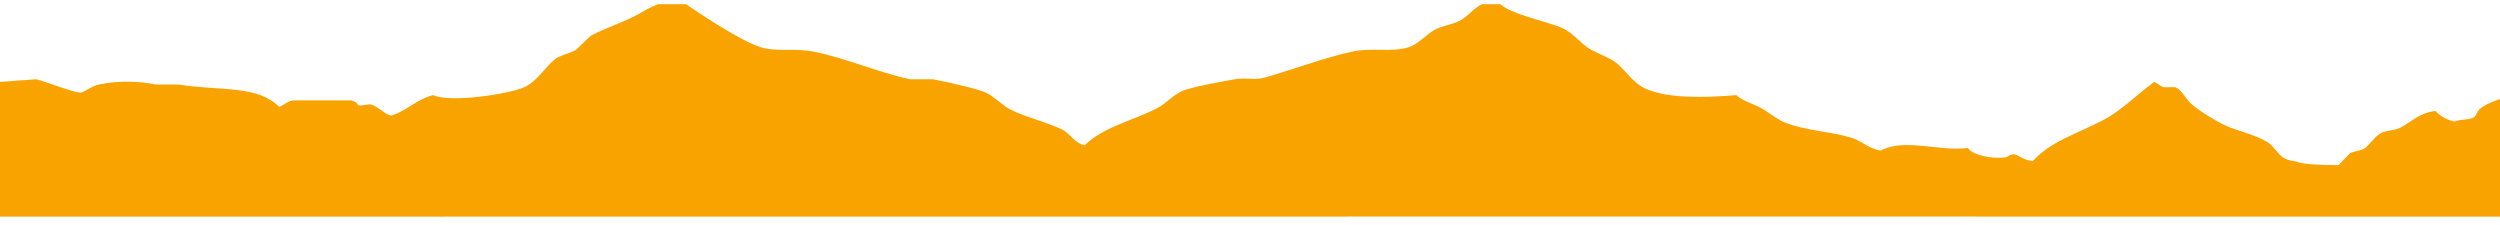 <svg width="300" height="27" viewBox="0 0 300 27" fill="none" xmlns="http://www.w3.org/2000/svg">
<g clip-path="url(#clip0_13664_51)">
<path fill-rule="evenodd" clip-rule="evenodd" d="M300 26C199.942 25.966 99.816 26.004 0 26V9.829L4.331 9.512C5.252 9.69 9.39 11.341 9.802 11.097C10.457 10.817 11.104 10.308 11.854 10.146C14.287 9.623 16.91 9.756 18.693 10.146H21.429C26.654 10.955 30.873 10.187 33.511 12.841C34.039 12.6 34.461 12.194 35.106 12.049H42.173C43.598 12.497 42.121 12.871 44.225 12.524C45.105 12.378 46.582 14.265 47.188 13.793C48.946 13.169 50.081 11.88 51.976 11.415C54.107 12.394 61.179 11.256 62.918 10.463C64.448 9.766 65.375 8.107 66.565 7.134C67.169 6.639 68.321 6.425 69.073 6.024L70.897 4.28C72.511 3.435 74.245 2.873 75.912 2.061C77.546 1.264 78.932 0.038 81.611 0C83.542 1.386 88.979 5.006 91.413 5.707C93.23 6.23 95.46 5.766 97.568 6.183C101.489 6.958 105.337 8.678 109.195 9.512H111.93C113.724 9.854 116.049 10.357 117.857 10.939C119.182 11.365 120.109 12.575 121.277 13.158C123.205 14.124 125.469 14.59 127.432 15.536C128.535 16.067 128.749 17.073 130.167 17.439C132.276 15.294 135.818 14.523 138.83 13C139.999 12.407 140.875 11.213 142.249 10.78C144.062 10.21 146.423 9.842 148.176 9.512C149.359 9.29 150.629 9.62 151.596 9.354C155.04 8.407 158.779 6.945 162.31 6.183C164.555 5.698 166.945 6.281 168.921 5.707C170.257 5.319 171.18 4.044 172.34 3.488C173.234 3.06 174.185 2.966 175.076 2.537C176.526 1.839 177.005 0.358 179.179 0.159C179.412 0.032 179.241 0.103 179.635 0C180.422 1.584 185.3 2.435 187.386 3.329C188.891 3.974 189.672 5.308 191.033 6.024C192.109 6.592 193.422 7.026 194.225 7.768C195.187 8.658 196.083 10.018 197.416 10.622C200.152 11.861 204.59 11.725 208.359 11.415C209.056 12.084 210.121 12.355 211.094 12.841C212.136 13.363 213.166 14.32 214.286 14.744C216.718 15.665 219.465 15.752 222.036 16.488C223.448 16.892 224.191 17.846 225.684 18.073C228.508 16.534 232.689 18.211 236.17 17.756C236.565 18.564 239.07 19.151 240.729 18.866C241.017 18.816 241.224 18.404 241.869 18.549C242.227 18.628 242.706 19.164 243.921 19.341C246.116 16.939 249.144 16.101 252.356 14.427C254.642 13.234 256.514 11.258 258.511 9.829C258.891 9.992 259.256 10.359 259.65 10.463H261.018C261.78 10.734 262.318 11.876 262.842 12.366C263.717 13.185 265.532 14.305 266.717 14.902C268.352 15.727 270.745 16.145 272.188 17.122C273.326 17.891 273.365 19.152 275.38 19.341C276.419 19.806 279.189 19.802 280.623 19.817L281.991 18.39C282.554 18.103 283.372 18.111 283.815 17.756C284.476 17.225 284.897 16.476 285.638 16.012C286.224 15.646 287.255 15.687 287.918 15.378C289.327 14.722 290.191 13.556 292.249 13.317C292.76 13.878 293.524 14.366 294.529 14.585C295.099 14.306 296.223 14.425 296.809 14.11C297.144 13.929 297.226 13.41 297.492 13.158C298.094 12.594 299.04 12.213 300 11.89V26Z" fill="#F9A300"/>
</g>
<defs>
<clipPath id="clip0_13664_51">
<rect width="300" height="26" fill="white" transform="translate(0 0.5)"/>
</clipPath>
</defs>
</svg>
